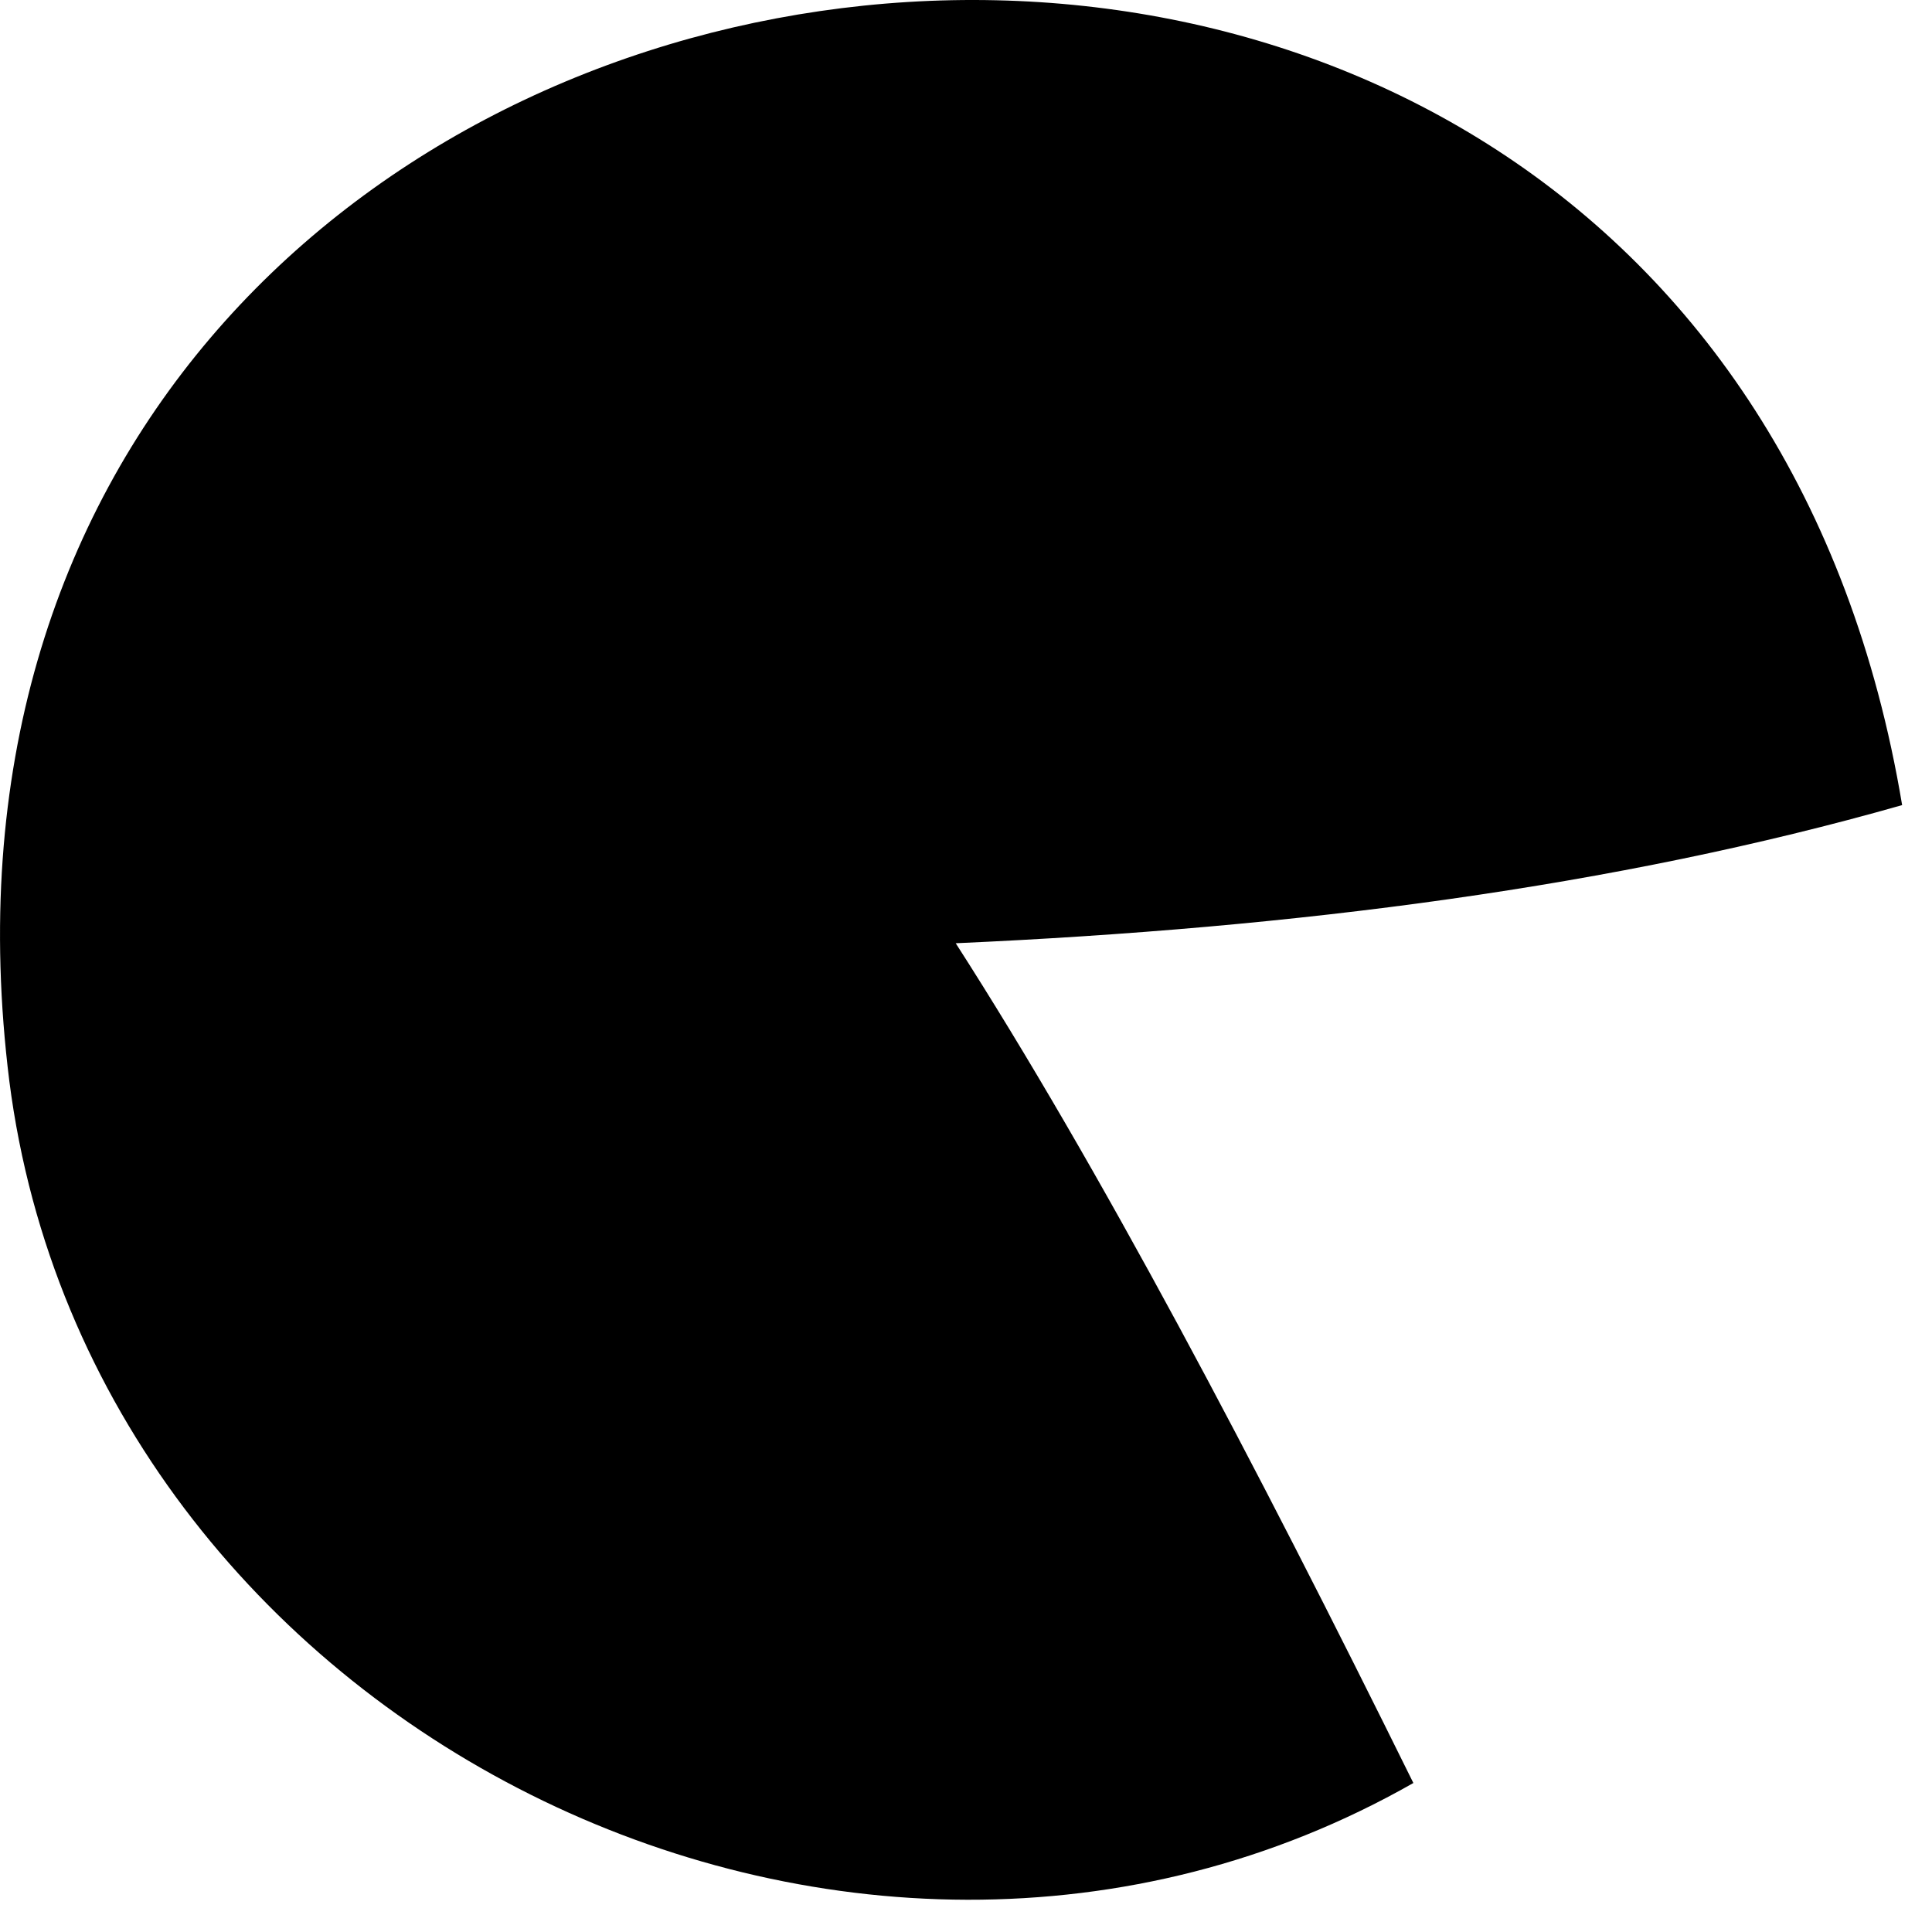 <?xml version="1.0" encoding="utf-8"?>
<svg xmlns="http://www.w3.org/2000/svg" fill="none" height="100%" overflow="visible" preserveAspectRatio="none" style="display: block;" viewBox="0 0 50 50" width="100%">
<path d="M24.734 24.411C28.437 30.176 32.444 37.773 36.578 46.144C21.956 54.468 2.387 44.675 0.242 27.984C-3.788 -4.276 43.875 -11.23 49.227 20.836C41.815 22.948 33.554 24.019 24.734 24.411Z" fill="black" id="Vector"/>
</svg>